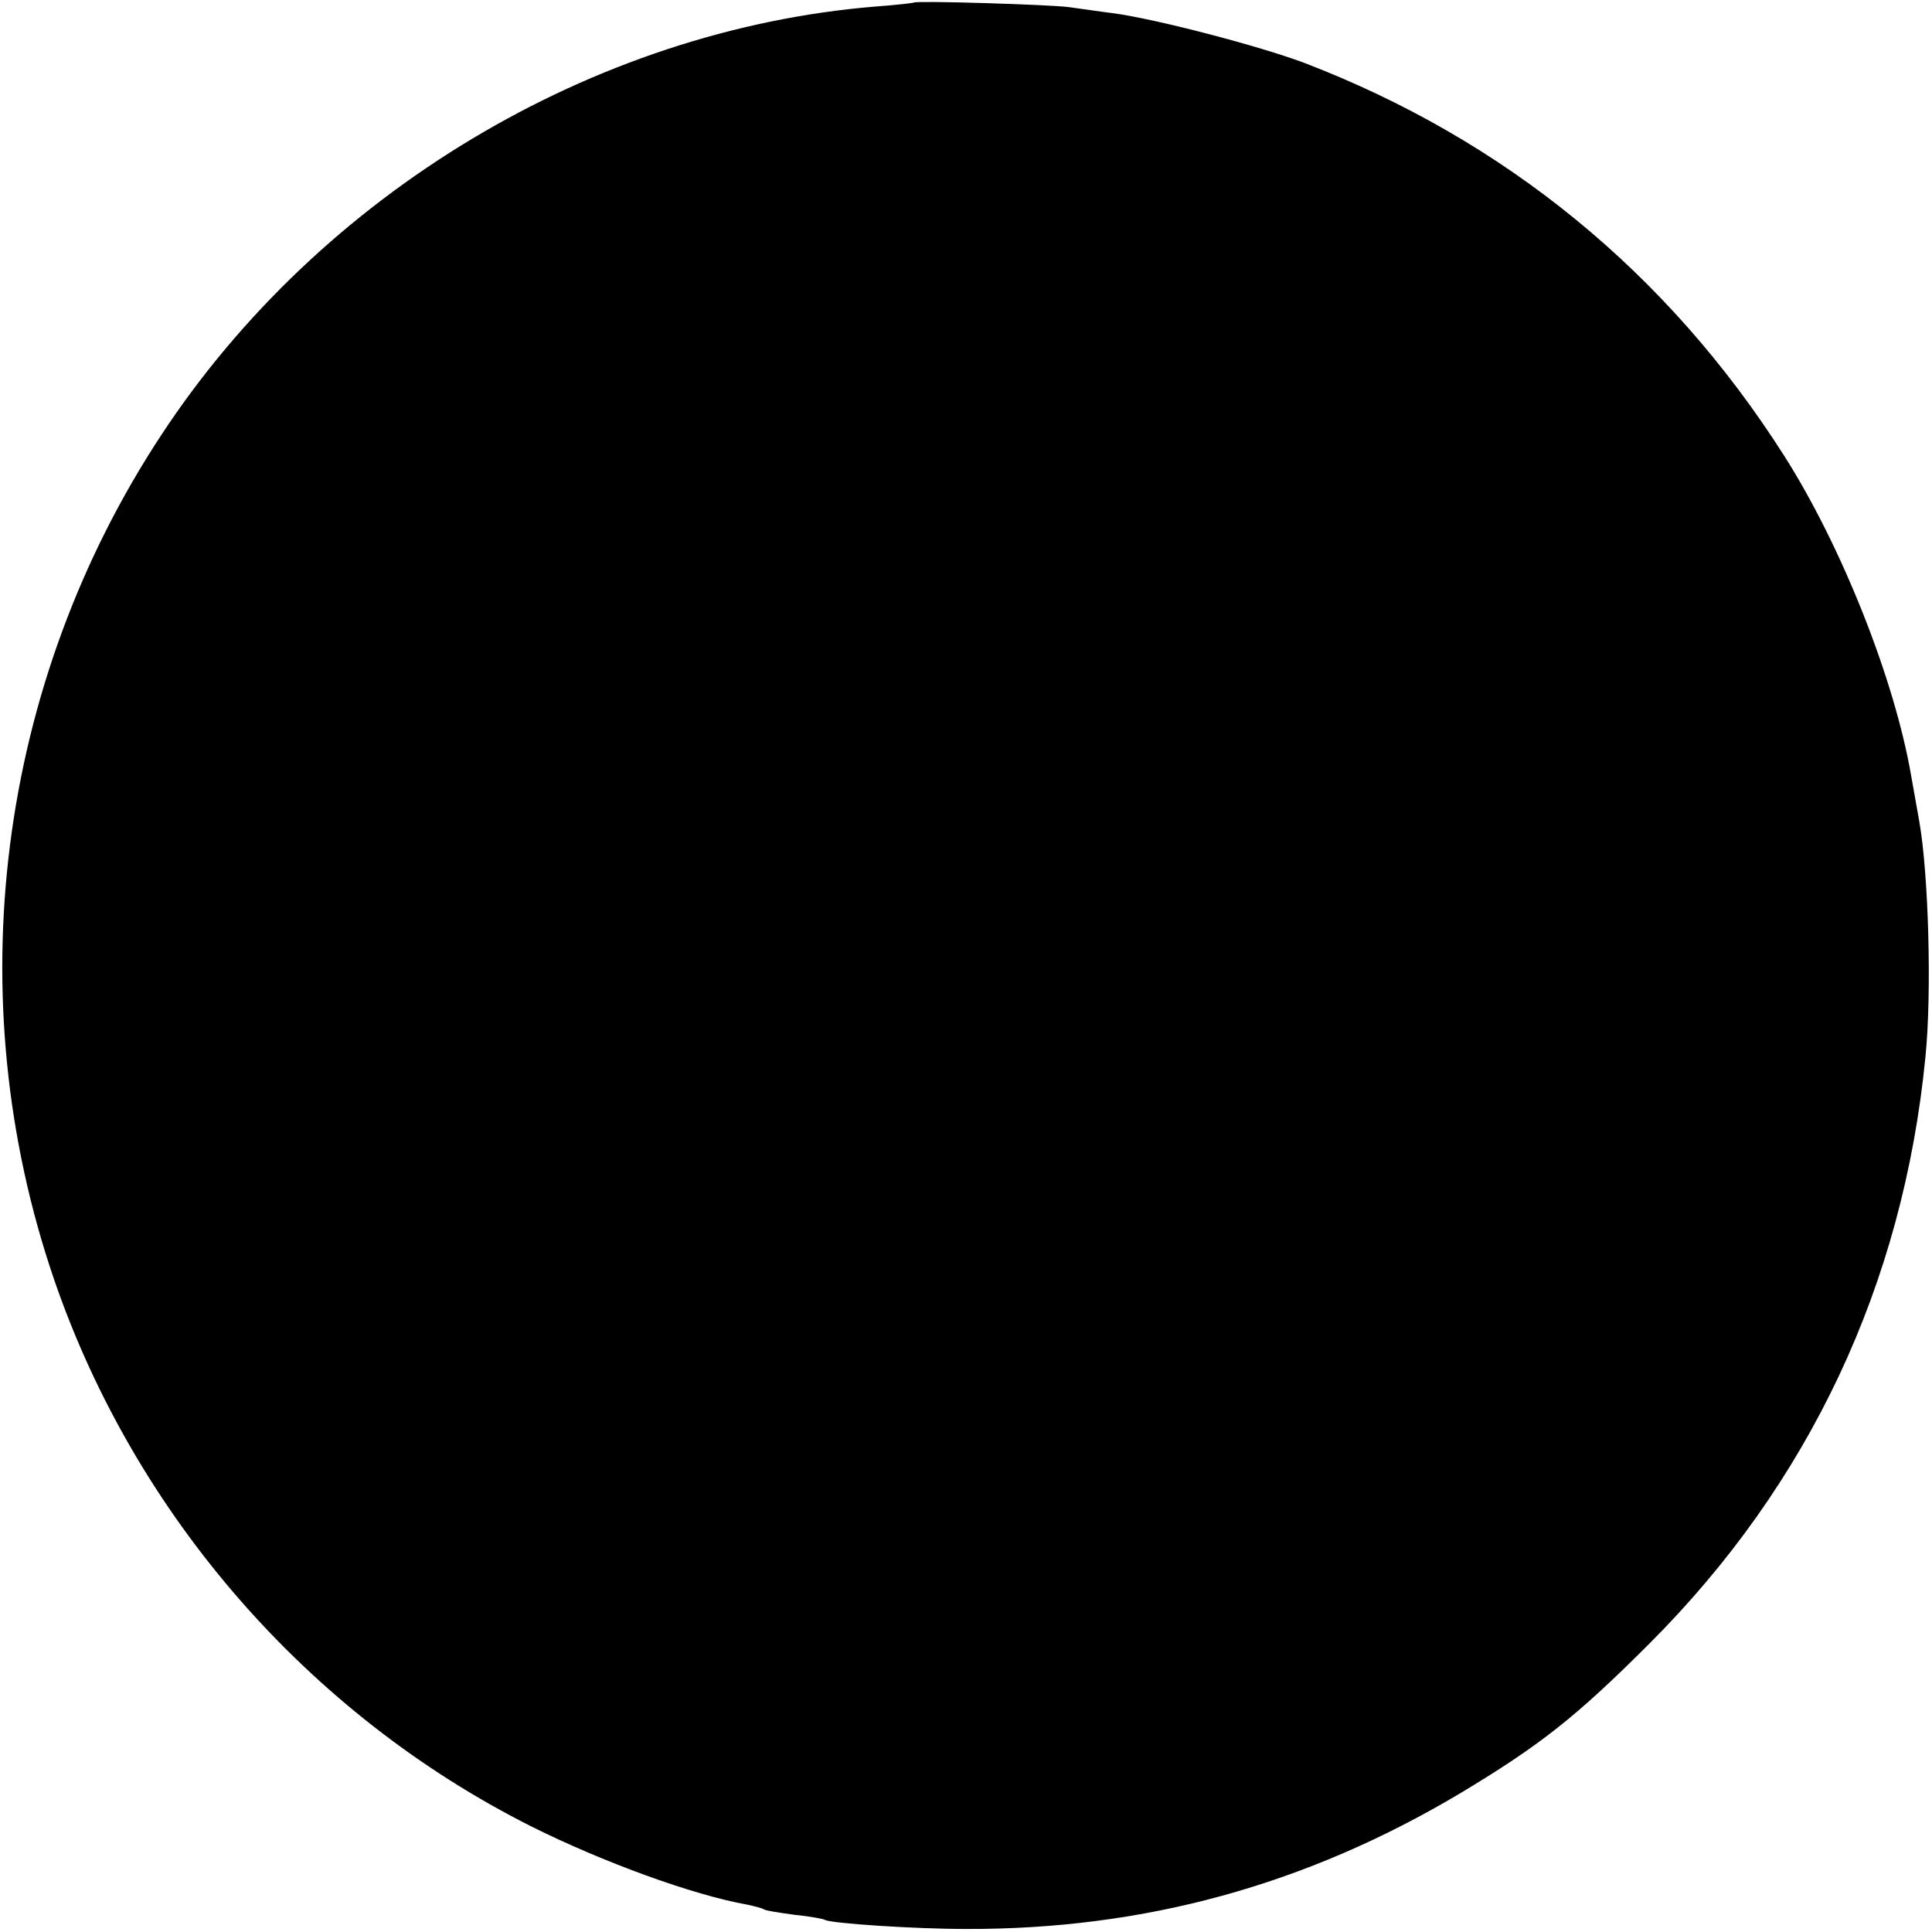 <?xml version="1.0" standalone="no"?>
<!DOCTYPE svg PUBLIC "-//W3C//DTD SVG 20010904//EN"
 "http://www.w3.org/TR/2001/REC-SVG-20010904/DTD/svg10.dtd">
<svg version="1.0" xmlns="http://www.w3.org/2000/svg"
 width="382pt" height="382pt" viewBox="0 0 382 382"
 preserveAspectRatio="xMidYMid meet">
<g transform="translate(0,382) scale(0.1,-0.1)"
fill="#000000" stroke="none">
<path d="M1807 3815 c-1 -1 -36 -5 -77 -8 -557 -46 -1097 -369 -1411 -847
-324 -492 -403 -1112 -212 -1670 160 -466 502 -859 943 -1081 140 -70 320
-136 428 -155 14 -3 29 -7 32 -9 4 -3 32 -7 61 -11 30 -3 57 -8 60 -10 12 -7
176 -18 279 -18 353 -1 672 87 975 267 160 96 231 152 376 297 317 317 502
711 546 1160 13 128 6 363 -12 465 -3 17 -10 57 -16 90 -33 193 -139 458 -252
635 -230 361 -552 624 -949 776 -88 33 -294 87 -378 98 -25 3 -64 9 -87 12
-39 5 -300 13 -306 9z"/>
</g>
</svg>
